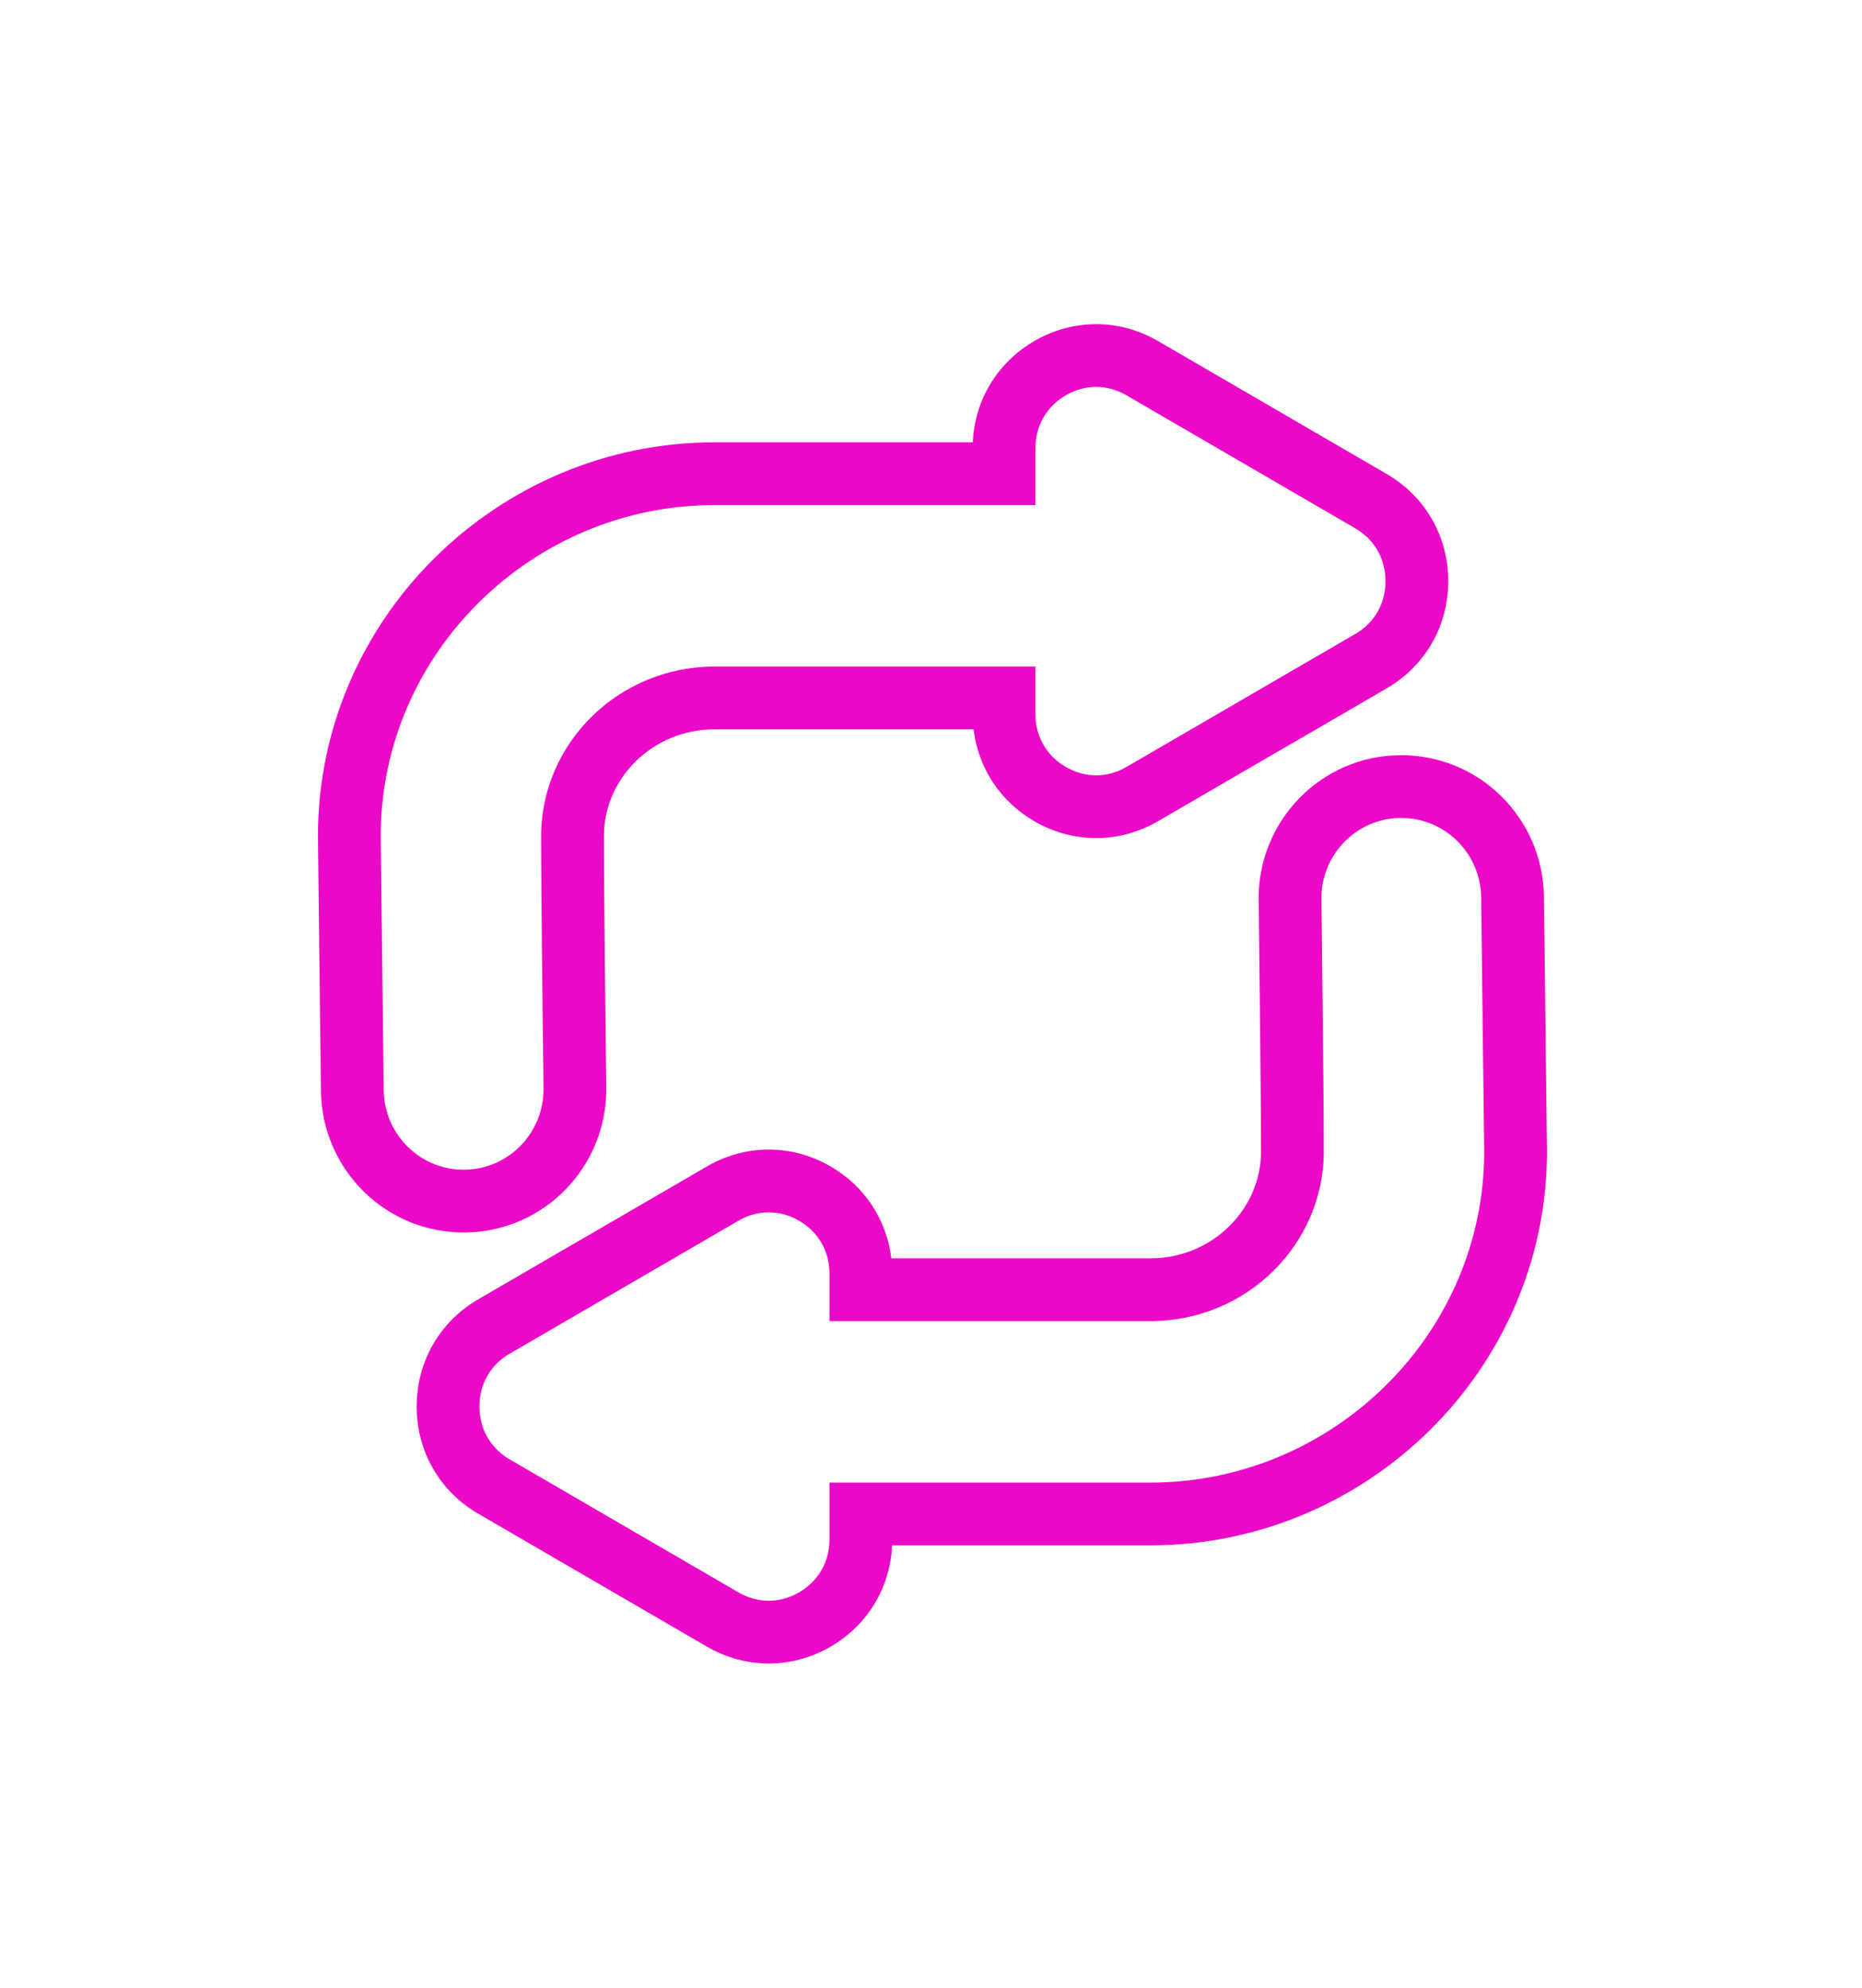 <svg width="178" height="190" viewBox="0 0 178 190" fill="none" xmlns="http://www.w3.org/2000/svg">
<g filter="url(#filter0_d_346_5585)">
<path fill-rule="evenodd" clip-rule="evenodd" d="M129.548 60.612C129.551 60.611 129.554 60.609 129.556 60.607C131.394 59.535 132.448 57.694 132.448 55.554C132.448 54.42 132.152 53.37 131.6 52.473C131.108 51.675 130.414 50.999 129.545 50.494L107.69 37.79C105.846 36.718 103.729 36.718 101.885 37.79C100.041 38.862 98.983 40.706 98.983 42.85V48.28H68.326C59.587 48.28 51.622 51.828 45.83 57.538C40.007 63.274 36.395 71.199 36.395 79.921C36.395 80.215 36.538 92.252 36.621 99.268C36.656 102.155 36.68 104.192 36.68 104.212C36.73 108.462 40.19 111.863 44.411 111.812C48.631 111.767 52.008 108.283 51.958 104.034C51.958 104.029 51.956 103.899 51.953 103.66C51.921 101.048 51.73 85.492 51.73 79.921C51.73 75.487 53.58 71.448 56.552 68.513C59.549 65.552 63.719 63.715 68.326 63.715H98.983V68.251C98.983 70.395 100.041 72.239 101.885 73.311C103.729 74.383 105.846 74.383 107.69 73.311L129.545 60.607V60.614C129.546 60.613 129.547 60.613 129.548 60.612ZM123.545 71.035L110.705 78.498C110.705 78.498 110.705 78.498 110.705 78.498C106.997 80.654 102.578 80.654 98.87 78.498C95.597 76.596 93.509 73.384 93.07 69.715H68.326C65.338 69.715 62.672 70.901 60.768 72.782C58.863 74.663 57.73 77.193 57.73 79.921C57.73 82.923 57.786 88.903 57.843 94.174C57.885 98.024 57.928 101.541 57.947 103.135C57.952 103.551 57.956 103.837 57.957 103.962C58.047 111.484 52.056 117.731 44.474 117.811C36.905 117.898 30.77 111.806 30.68 104.284L30.68 104.248V104.212C30.68 104.225 30.609 98.327 30.538 92.267C30.467 86.3 30.395 80.176 30.395 79.921C30.395 69.507 34.713 60.068 41.617 53.266C41.618 53.265 41.619 53.264 41.62 53.264C48.479 46.501 57.936 42.28 68.326 42.28H92.996C93.181 38.242 95.334 34.659 98.87 32.603C102.578 30.448 106.997 30.447 110.705 32.603C110.705 32.603 110.705 32.603 110.705 32.603L132.561 45.307C136.263 47.459 138.448 51.285 138.448 55.554C138.448 59.823 136.263 63.649 132.561 65.801L123.545 71.042V71.035ZM48.73 129.39C48.727 129.391 48.724 129.393 48.721 129.395C46.884 130.467 45.83 132.308 45.83 134.448C45.83 135.582 46.126 136.632 46.678 137.529C47.169 138.327 47.864 139.003 48.732 139.508L70.588 152.212C72.432 153.283 74.548 153.283 76.392 152.212C78.236 151.14 79.295 149.296 79.295 147.152V141.722H109.952C118.69 141.722 126.656 138.174 132.448 132.464C138.271 126.727 141.883 118.803 141.883 110.08C141.883 109.787 141.737 97.75 141.651 90.733C141.616 87.847 141.592 85.81 141.592 85.789C141.547 81.54 138.087 78.139 133.867 78.19C129.647 78.235 126.269 81.719 126.32 85.968C126.32 85.972 126.322 86.103 126.325 86.342C126.357 88.954 126.548 104.51 126.548 110.08C126.548 114.515 124.698 118.554 121.726 121.489C118.729 124.45 114.559 126.287 109.952 126.287H79.295V121.751C79.295 119.607 78.236 117.763 76.392 116.691C74.548 115.619 72.432 115.619 70.588 116.691L48.732 129.395V129.388C48.731 129.389 48.73 129.389 48.73 129.39ZM54.732 118.967V118.96L45.717 124.201C42.015 126.353 39.83 130.179 39.83 134.448C39.83 138.717 42.015 142.543 45.717 144.695L67.573 157.399C71.281 159.554 75.7 159.554 79.408 157.399C82.944 155.343 85.096 151.76 85.282 147.722H109.952C120.341 147.722 129.799 143.501 136.658 136.738C136.659 136.737 136.66 136.737 136.66 136.736C143.565 129.934 147.883 120.495 147.883 110.08C147.883 109.825 147.809 103.7 147.737 97.733C147.663 91.672 147.592 85.776 147.592 85.789V85.758L147.591 85.727C147.513 78.195 141.368 72.102 133.799 72.191C126.22 72.273 120.231 78.52 120.32 86.04C120.322 86.165 120.326 86.45 120.331 86.866C120.35 88.46 120.393 91.978 120.434 95.828C120.492 101.099 120.548 107.079 120.548 110.08C120.548 112.809 119.415 115.338 117.51 117.22C115.606 119.1 112.939 120.287 109.952 120.287H85.208C84.768 116.618 82.681 113.406 79.408 111.503C75.7 109.348 71.281 109.348 67.573 111.503C67.573 111.503 67.573 111.503 67.573 111.503L54.732 118.967Z" fill="#EB09C7"/>
</g>
<defs>
<filter id="filter0_d_346_5585" x="0.395" y="0.986" width="177.489" height="188.029" filterUnits="userSpaceOnUse" color-interpolation-filters="sRGB">
<feFlood flood-opacity="0" result="BackgroundImageFix"/>
<feColorMatrix in="SourceAlpha" type="matrix" values="0 0 0 0 0 0 0 0 0 0 0 0 0 0 0 0 0 0 127 0" result="hardAlpha"/>
<feOffset/>
<feGaussianBlur stdDeviation="15"/>
<feColorMatrix type="matrix" values="0 0 0 0 0.922 0 0 0 0 0.035 0 0 0 0 0.78 0 0 0 1 0"/>
<feBlend mode="normal" in2="BackgroundImageFix" result="effect1_dropShadow_346_5585"/>
<feBlend mode="normal" in="SourceGraphic" in2="effect1_dropShadow_346_5585" result="shape"/>
</filter>
</defs>
</svg>
